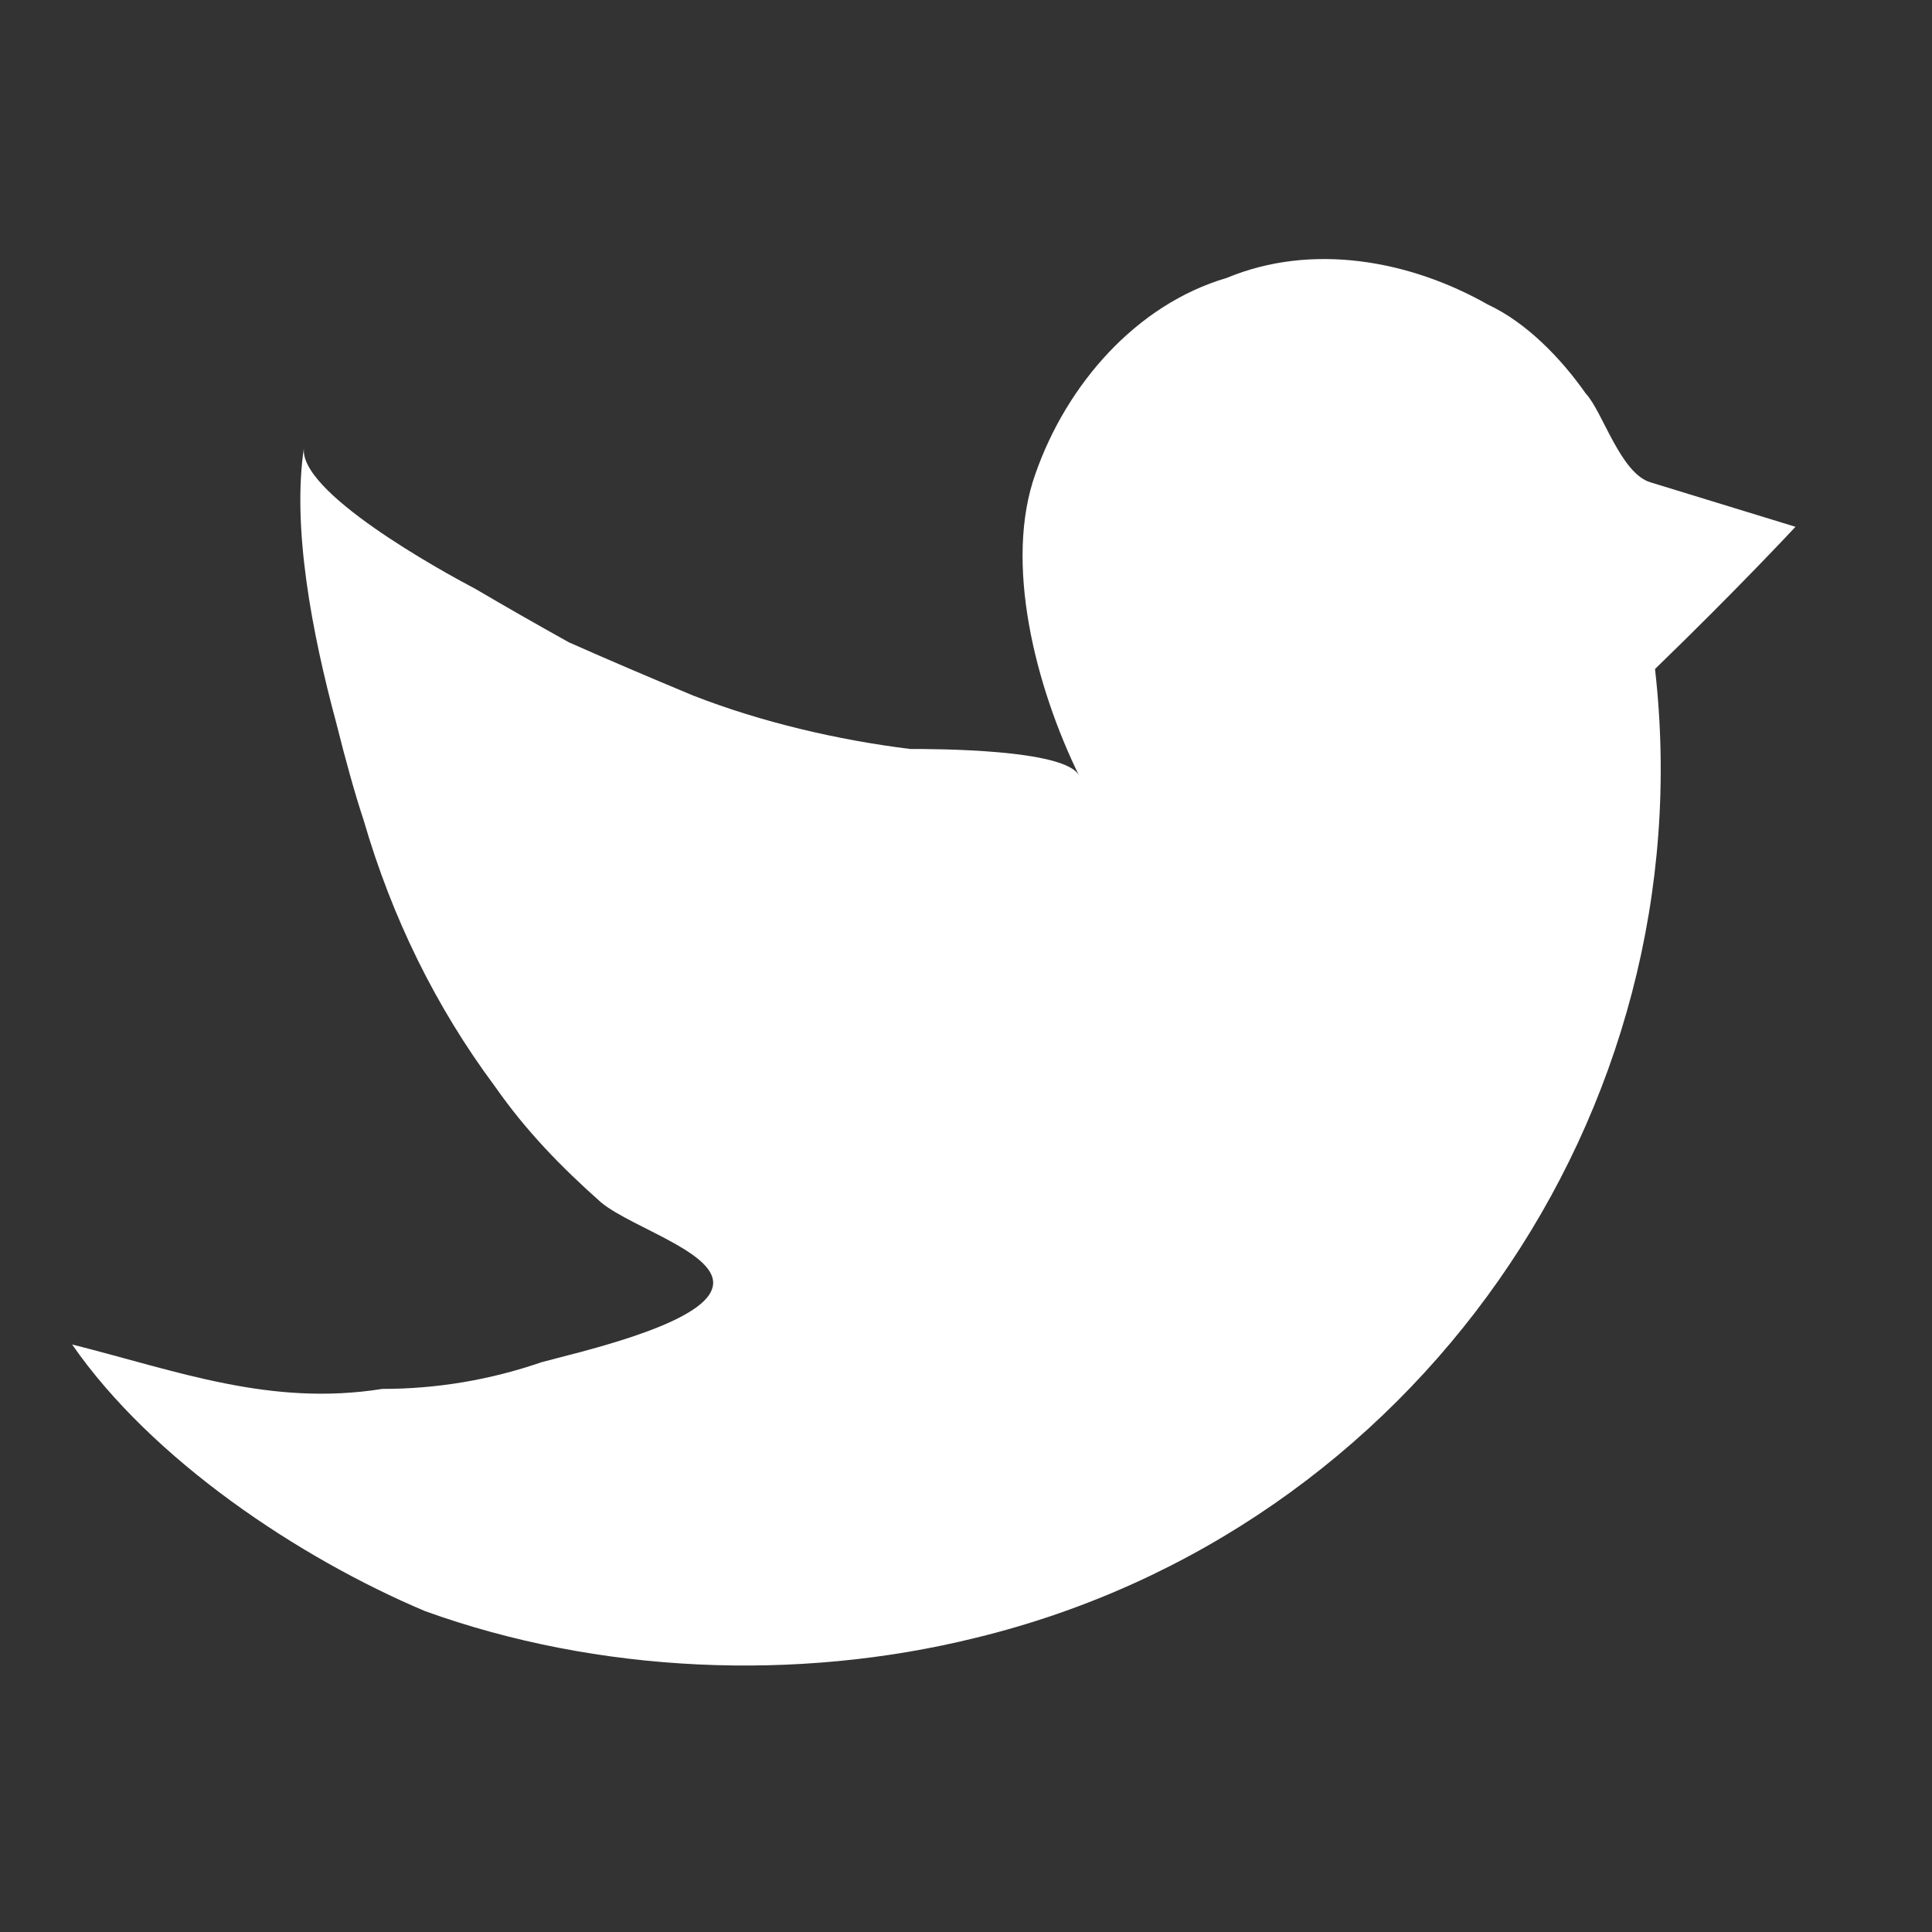 <?xml version="1.0" encoding="UTF-8"?>
<svg width="30px" height="30px" viewBox="0 0 30 30" version="1.1" xmlns="http://www.w3.org/2000/svg" xmlns:xlink="http://www.w3.org/1999/xlink">
    <rect x="0" y="0" width="30" height="30" fill="#333333" stroke="none"/>
    <title>Artboard Copy 2</title>
    <g id="Artboard-Copy-2" stroke="none" stroke-width="1" fill="none" fill-rule="evenodd">
        <g id="twitter" transform="translate(1, 4)" fill="#FFFFFF" fill-rule="nonzero">
            <path d="M24.699,6.388 C25.486,13.289 20.959,19.775 14.155,21.431 C11.368,22.121 8.276,21.983 5.599,21.017 C3.639,20.189 1.362,18.671 0.12,16.877 C1.762,17.291 3.197,17.843 4.936,17.567 C5.778,17.567 6.606,17.429 7.407,17.153 C7.903,17.015 9.794,16.601 10.043,16.049 C10.305,15.497 8.828,15.083 8.331,14.669 C7.71,14.117 7.172,13.565 6.689,12.875 C5.764,11.632 5.088,10.252 4.646,8.734 C4.508,8.32 4.357,7.768 4.219,7.216 C3.846,5.836 3.529,4.18 3.722,2.938 C3.598,3.628 5.861,4.87 6.385,5.146 C6.855,5.422 7.338,5.698 7.834,5.974 C8.455,6.25 9.104,6.526 9.767,6.802 C10.829,7.216 12.016,7.492 13.134,7.63 C13.507,7.63 15.549,7.63 15.756,8.044 C15.08,6.664 14.583,4.732 15.08,3.352 C15.563,1.972 16.64,0.73 18.047,0.316 C19.372,-0.236 20.89,0.04 22.105,0.73 C22.698,1.006 23.236,1.558 23.623,2.11 C23.885,2.386 24.161,3.352 24.63,3.49 C24.63,3.49 25.527,3.766 26.88,4.18 C26.88,4.18 25.983,5.146 24.699,6.388 Z" id="Path"></path>
        </g>
    </g>
</svg>